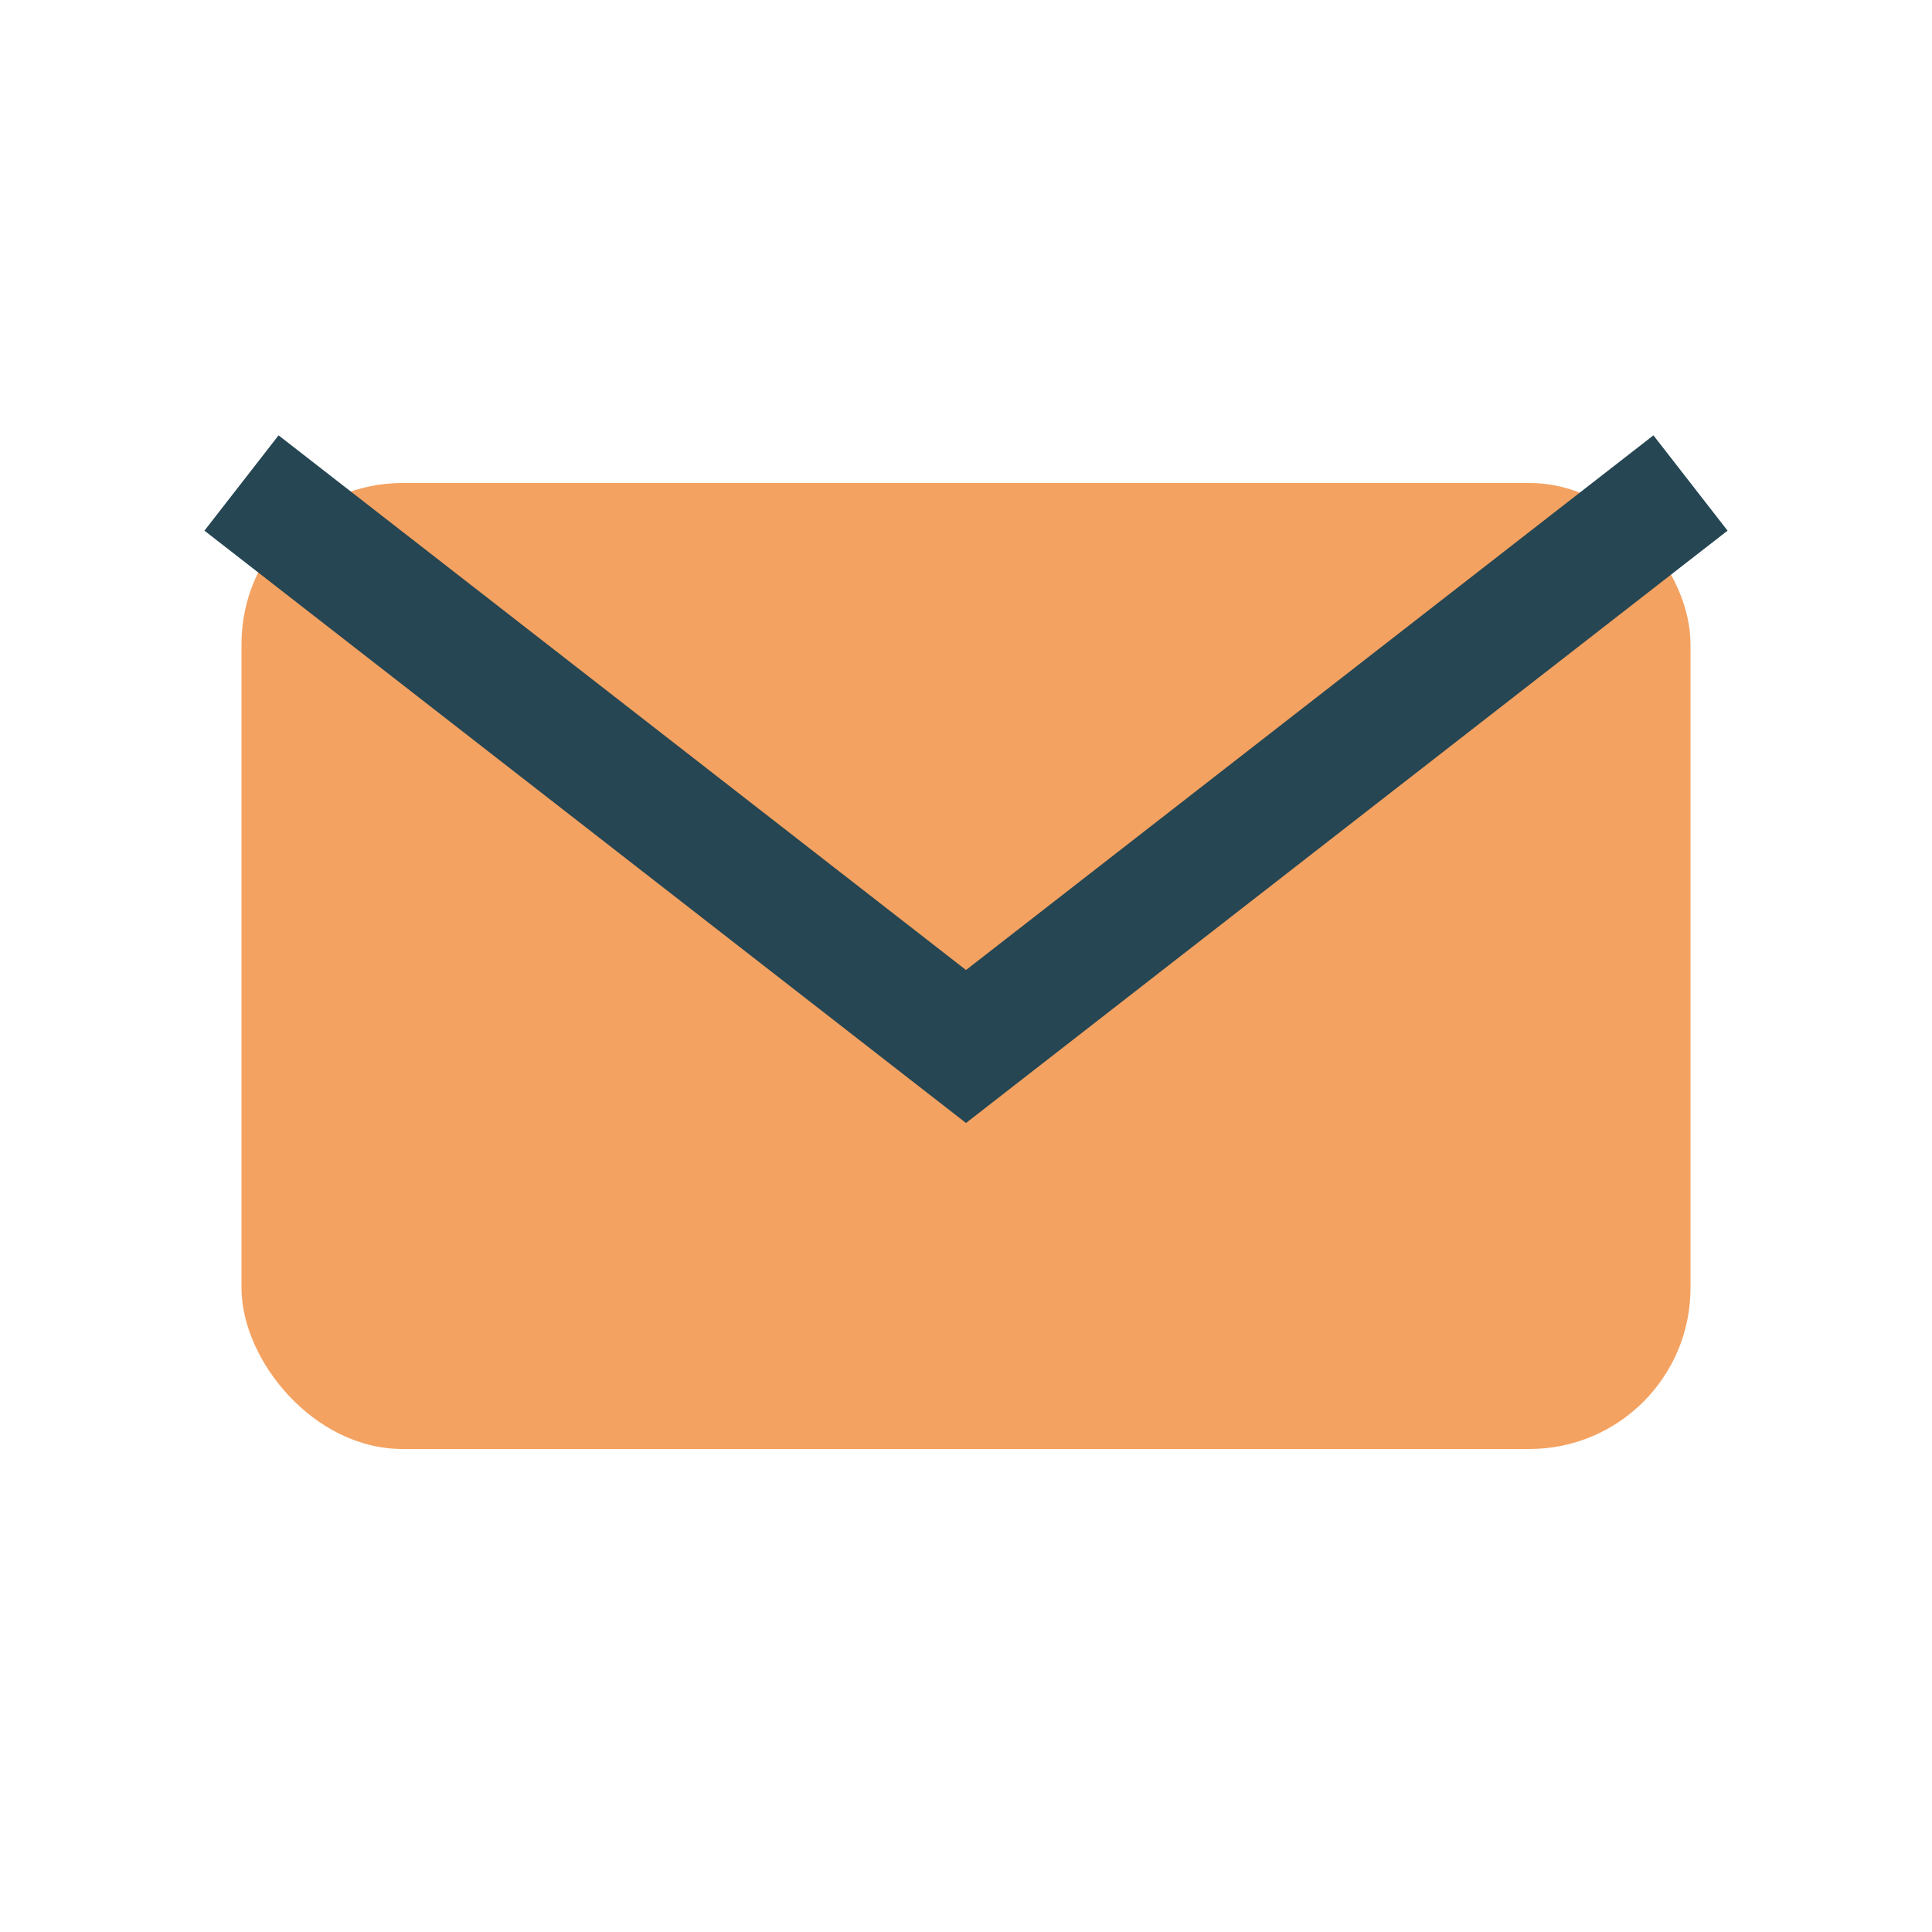<?xml version="1.0" encoding="UTF-8"?>
<svg xmlns="http://www.w3.org/2000/svg" width="24" height="24" viewBox="0 0 24 24"><rect x="3" y="6" width="18" height="12" rx="2" fill="#F4A261"/><path d="M3 6l9 7 9-7" fill="none" stroke="#264653" stroke-width="1.5"/></svg>